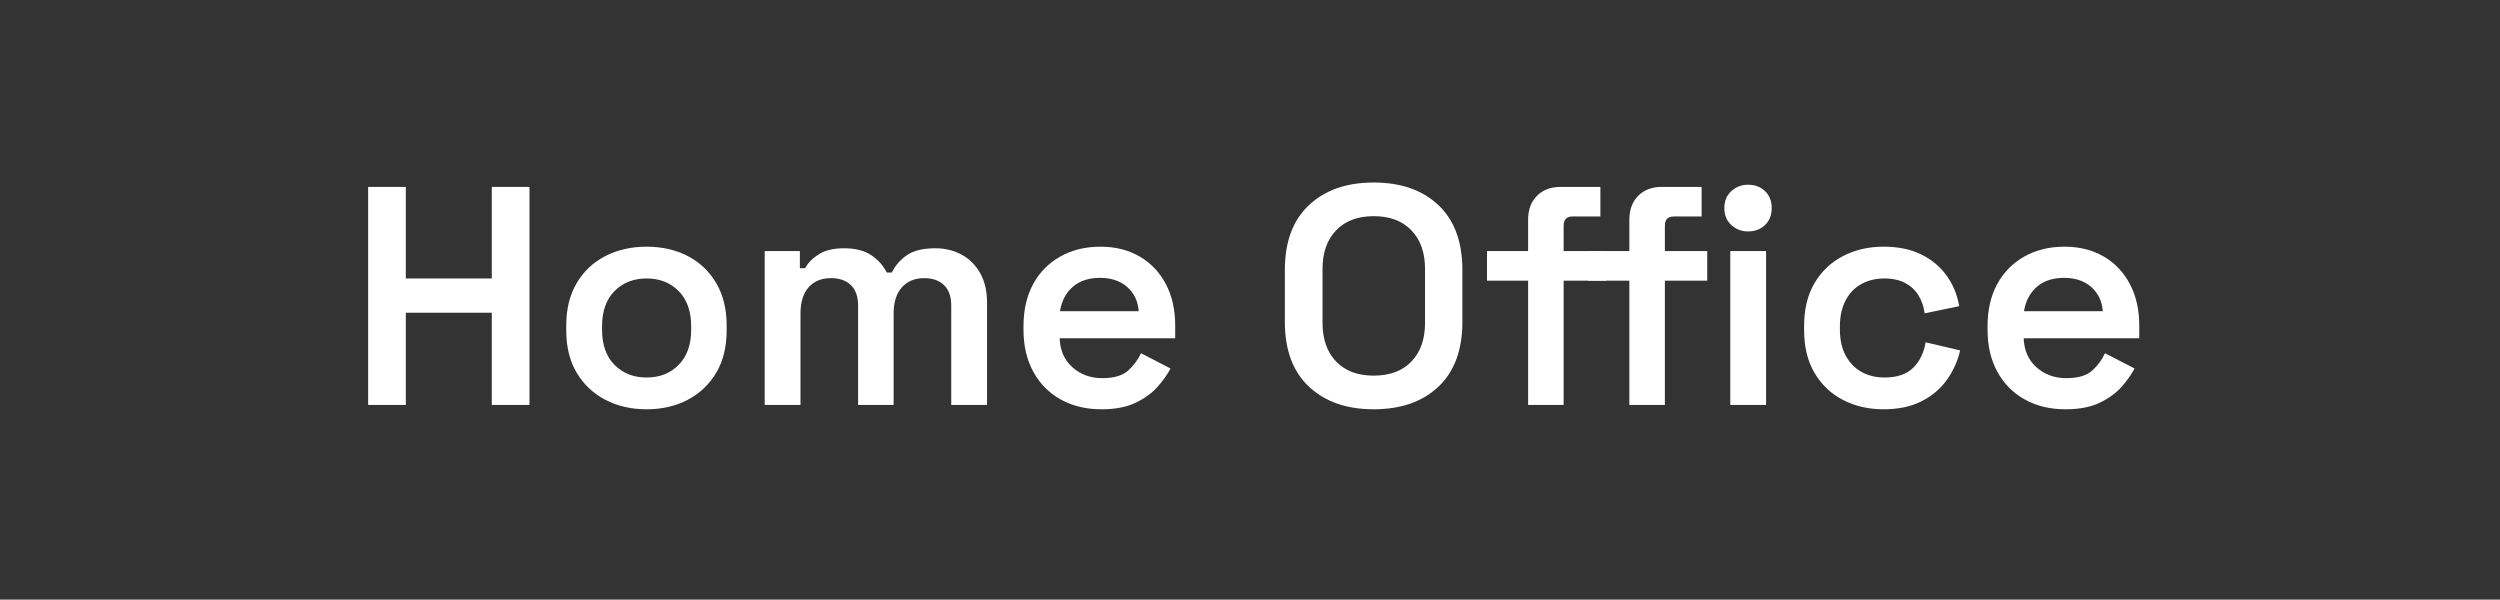 <svg xmlns="http://www.w3.org/2000/svg" xmlns:xlink="http://www.w3.org/1999/xlink" width="1280" zoomAndPan="magnify" viewBox="0 0 960 230.25" height="307" preserveAspectRatio="xMidYMid meet" version="1.2"><rect x="0" y="0" width="960" height="230.25" fill="#333333" stroke="none"/><defs/><g id="1dee88b669"><g style="fill:#ffffff;fill-opacity:1;"><g transform="translate(133.116, 155.493)"><path style="stroke:none" d="M 8.25 0 L 8.25 -83.719 L 22.719 -83.719 L 22.719 -48.562 L 55.734 -48.562 L 55.734 -83.719 L 70.203 -83.719 L 70.203 0 L 55.734 0 L 55.734 -35.406 L 22.719 -35.406 L 22.719 0 Z M 8.25 0 "/></g></g><g style="fill:#ffffff;fill-opacity:1;"><g transform="translate(211.58, 155.493)"><path style="stroke:none" d="M 36.719 1.672 C 30.82 1.672 25.539 0.457 20.875 -1.969 C 16.207 -4.406 12.535 -7.875 9.859 -12.375 C 7.191 -16.883 5.859 -22.289 5.859 -28.594 L 5.859 -30.5 C 5.859 -36.801 7.191 -42.223 9.859 -46.766 C 12.535 -51.305 16.207 -54.773 20.875 -57.172 C 25.539 -59.566 30.82 -60.766 36.719 -60.766 C 42.625 -60.766 47.891 -59.566 52.516 -57.172 C 57.141 -54.773 60.785 -51.305 63.453 -46.766 C 66.117 -42.223 67.453 -36.801 67.453 -30.5 L 67.453 -28.594 C 67.453 -22.289 66.117 -16.883 63.453 -12.375 C 60.785 -7.875 57.141 -4.406 52.516 -1.969 C 47.891 0.457 42.625 1.672 36.719 1.672 Z M 36.719 -10.531 C 41.738 -10.531 45.844 -12.145 49.031 -15.375 C 52.227 -18.602 53.828 -23.129 53.828 -28.953 L 53.828 -30.141 C 53.828 -35.961 52.227 -40.488 49.031 -43.719 C 45.844 -46.945 41.738 -48.562 36.719 -48.562 C 31.695 -48.562 27.586 -46.945 24.391 -43.719 C 21.203 -40.488 19.609 -35.961 19.609 -30.141 L 19.609 -28.953 C 19.609 -23.129 21.203 -18.602 24.391 -15.375 C 27.586 -12.145 31.695 -10.531 36.719 -10.531 Z M 36.719 -10.531 "/></g></g><g style="fill:#ffffff;fill-opacity:1;"><g transform="translate(284.902, 155.493)"><path style="stroke:none" d="M 8.734 0 L 8.734 -59.094 L 22.25 -59.094 L 22.25 -52.516 L 24.281 -52.516 C 25.312 -54.504 27.039 -56.273 29.469 -57.828 C 31.906 -59.379 35.16 -60.156 39.234 -60.156 C 43.535 -60.156 47 -59.281 49.625 -57.531 C 52.258 -55.781 54.258 -53.547 55.625 -50.828 L 57.531 -50.828 C 58.883 -53.547 60.836 -55.781 63.391 -57.531 C 65.941 -59.281 69.57 -60.156 74.281 -60.156 C 77.945 -60.156 81.273 -59.359 84.266 -57.766 C 87.254 -56.172 89.645 -53.816 91.438 -50.703 C 93.227 -47.598 94.125 -43.734 94.125 -39.109 L 94.125 0 L 80.375 0 L 80.375 -38.156 C 80.375 -41.582 79.457 -44.191 77.625 -45.984 C 75.789 -47.785 73.238 -48.688 69.969 -48.688 C 66.383 -48.688 63.535 -47.508 61.422 -45.156 C 59.305 -42.801 58.25 -39.43 58.25 -35.047 L 58.25 0 L 44.609 0 L 44.609 -38.156 C 44.609 -41.582 43.691 -44.191 41.859 -45.984 C 40.023 -47.785 37.473 -48.688 34.203 -48.688 C 30.535 -48.688 27.664 -47.508 25.594 -45.156 C 23.52 -42.801 22.484 -39.43 22.484 -35.047 L 22.484 0 Z M 8.734 0 "/></g></g><g style="fill:#ffffff;fill-opacity:1;"><g transform="translate(387.168, 155.493)"><path style="stroke:none" d="M 35.766 1.672 C 29.859 1.672 24.648 0.414 20.141 -2.094 C 15.641 -4.602 12.133 -8.148 9.625 -12.734 C 7.113 -17.316 5.859 -22.68 5.859 -28.828 L 5.859 -30.266 C 5.859 -36.484 7.094 -41.863 9.562 -46.406 C 12.039 -50.945 15.508 -54.473 19.969 -56.984 C 24.438 -59.504 29.582 -60.766 35.406 -60.766 C 41.145 -60.766 46.164 -59.504 50.469 -56.984 C 54.781 -54.473 58.129 -50.945 60.516 -46.406 C 62.91 -41.863 64.109 -36.562 64.109 -30.5 L 64.109 -25.594 L 19.734 -25.594 C 19.891 -20.969 21.52 -17.258 24.625 -14.469 C 27.738 -11.676 31.57 -10.281 36.125 -10.281 C 40.582 -10.281 43.891 -11.254 46.047 -13.203 C 48.203 -15.16 49.836 -17.379 50.953 -19.859 L 62.312 -14 C 61.195 -11.844 59.582 -9.547 57.469 -7.109 C 55.352 -4.68 52.539 -2.609 49.031 -0.891 C 45.531 0.816 41.109 1.672 35.766 1.672 Z M 19.859 -36 L 50.109 -36 C 49.797 -39.906 48.301 -43.016 45.625 -45.328 C 42.957 -47.641 39.508 -48.797 35.281 -48.797 C 30.895 -48.797 27.383 -47.641 24.75 -45.328 C 22.125 -43.016 20.492 -39.906 19.859 -36 Z M 19.859 -36 "/></g></g><g style="fill:#ffffff;fill-opacity:1;"><g transform="translate(456.662, 155.493)"><path style="stroke:none" d=""/></g></g><g style="fill:#ffffff;fill-opacity:1;"><g transform="translate(487.163, 155.493)"><path style="stroke:none" d="M 40.312 1.672 C 29.945 1.672 21.672 -1.219 15.484 -7 C 9.305 -12.781 6.219 -21.094 6.219 -31.938 L 6.219 -51.797 C 6.219 -62.641 9.305 -70.953 15.484 -76.734 C 21.672 -82.516 29.945 -85.406 40.312 -85.406 C 50.758 -85.406 59.051 -82.516 65.188 -76.734 C 71.32 -70.953 74.391 -62.641 74.391 -51.797 L 74.391 -31.938 C 74.391 -21.094 71.32 -12.781 65.188 -7 C 59.051 -1.219 50.758 1.672 40.312 1.672 Z M 40.312 -11.25 C 46.531 -11.25 51.375 -13.062 54.844 -16.688 C 58.312 -20.312 60.047 -25.234 60.047 -31.453 L 60.047 -52.266 C 60.047 -58.484 58.312 -63.406 54.844 -67.031 C 51.375 -70.664 46.531 -72.484 40.312 -72.484 C 34.164 -72.484 29.359 -70.664 25.891 -67.031 C 22.422 -63.406 20.688 -58.484 20.688 -52.266 L 20.688 -31.453 C 20.688 -25.234 22.422 -20.312 25.891 -16.688 C 29.359 -13.062 34.164 -11.25 40.312 -11.25 Z M 40.312 -11.25 "/></g></g><g style="fill:#ffffff;fill-opacity:1;"><g transform="translate(567.78, 155.493)"><path style="stroke:none" d="M 19.016 0 L 19.016 -47.719 L 3.234 -47.719 L 3.234 -59.094 L 19.016 -59.094 L 19.016 -71.047 C 19.016 -74.953 20.148 -78.039 22.422 -80.312 C 24.691 -82.582 27.703 -83.719 31.453 -83.719 L 46.766 -83.719 L 46.766 -72.359 L 36 -72.359 C 33.77 -72.359 32.656 -71.164 32.656 -68.781 L 32.656 -59.094 L 48.922 -59.094 L 48.922 -47.719 L 32.656 -47.719 L 32.656 0 Z M 19.016 0 "/></g></g><g style="fill:#ffffff;fill-opacity:1;"><g transform="translate(606.654, 155.493)"><path style="stroke:none" d="M 19.016 0 L 19.016 -47.719 L 3.234 -47.719 L 3.234 -59.094 L 19.016 -59.094 L 19.016 -71.047 C 19.016 -74.953 20.148 -78.039 22.422 -80.312 C 24.691 -82.582 27.703 -83.719 31.453 -83.719 L 46.766 -83.719 L 46.766 -72.359 L 36 -72.359 C 33.77 -72.359 32.656 -71.164 32.656 -68.781 L 32.656 -59.094 L 48.922 -59.094 L 48.922 -47.719 L 32.656 -47.719 L 32.656 0 Z M 19.016 0 "/></g></g><g style="fill:#ffffff;fill-opacity:1;"><g transform="translate(655.694, 155.493)"><path style="stroke:none" d="M 8.734 0 L 8.734 -59.094 L 22.484 -59.094 L 22.484 0 Z M 15.547 -66.625 C 13.078 -66.625 10.941 -67.441 9.141 -69.078 C 7.348 -70.711 6.453 -72.883 6.453 -75.594 C 6.453 -78.301 7.348 -80.473 9.141 -82.109 C 10.941 -83.742 13.078 -84.562 15.547 -84.562 C 18.18 -84.562 20.352 -83.742 22.062 -82.109 C 23.781 -80.473 24.641 -78.301 24.641 -75.594 C 24.641 -72.883 23.781 -70.711 22.062 -69.078 C 20.352 -67.441 18.18 -66.625 15.547 -66.625 Z M 15.547 -66.625 "/></g></g><g style="fill:#ffffff;fill-opacity:1;"><g transform="translate(686.912, 155.493)"><path style="stroke:none" d="M 36.359 1.672 C 30.617 1.672 25.438 0.477 20.812 -1.906 C 16.188 -4.301 12.535 -7.77 9.859 -12.312 C 7.191 -16.863 5.859 -22.328 5.859 -28.703 L 5.859 -30.375 C 5.859 -36.758 7.191 -42.223 9.859 -46.766 C 12.535 -51.305 16.188 -54.773 20.812 -57.172 C 25.438 -59.566 30.617 -60.766 36.359 -60.766 C 42.023 -60.766 46.867 -59.766 50.891 -57.766 C 54.922 -55.773 58.172 -53.047 60.641 -49.578 C 63.109 -46.109 64.703 -42.223 65.422 -37.922 L 52.156 -35.172 C 51.832 -37.641 51.07 -39.891 49.875 -41.922 C 48.676 -43.953 46.977 -45.566 44.781 -46.766 C 42.594 -47.961 39.906 -48.562 36.719 -48.562 C 33.445 -48.562 30.516 -47.863 27.922 -46.469 C 25.336 -45.07 23.305 -42.977 21.828 -40.188 C 20.348 -37.395 19.609 -34.047 19.609 -30.141 L 19.609 -28.953 C 19.609 -25.035 20.348 -21.703 21.828 -18.953 C 23.305 -16.203 25.336 -14.109 27.922 -12.672 C 30.516 -11.242 33.445 -10.531 36.719 -10.531 C 41.582 -10.531 45.27 -11.785 47.781 -14.297 C 50.289 -16.805 51.867 -20.055 52.516 -24.047 L 65.781 -20.938 C 64.82 -16.789 63.109 -13 60.641 -9.562 C 58.172 -6.133 54.922 -3.406 50.891 -1.375 C 46.867 0.656 42.023 1.672 36.359 1.672 Z M 36.359 1.672 "/></g></g><g style="fill:#ffffff;fill-opacity:1;"><g transform="translate(757.363, 155.493)"><path style="stroke:none" d="M 35.766 1.672 C 29.859 1.672 24.648 0.414 20.141 -2.094 C 15.641 -4.602 12.133 -8.148 9.625 -12.734 C 7.113 -17.316 5.859 -22.68 5.859 -28.828 L 5.859 -30.266 C 5.859 -36.484 7.094 -41.863 9.562 -46.406 C 12.039 -50.945 15.508 -54.473 19.969 -56.984 C 24.438 -59.504 29.582 -60.766 35.406 -60.766 C 41.145 -60.766 46.164 -59.504 50.469 -56.984 C 54.781 -54.473 58.129 -50.945 60.516 -46.406 C 62.91 -41.863 64.109 -36.562 64.109 -30.5 L 64.109 -25.594 L 19.734 -25.594 C 19.891 -20.969 21.52 -17.258 24.625 -14.469 C 27.738 -11.676 31.57 -10.281 36.125 -10.281 C 40.582 -10.281 43.891 -11.254 46.047 -13.203 C 48.203 -15.16 49.836 -17.379 50.953 -19.859 L 62.312 -14 C 61.195 -11.844 59.582 -9.547 57.469 -7.109 C 55.352 -4.68 52.539 -2.609 49.031 -0.891 C 45.531 0.816 41.109 1.672 35.766 1.672 Z M 19.859 -36 L 50.109 -36 C 49.797 -39.906 48.301 -43.016 45.625 -45.328 C 42.957 -47.641 39.508 -48.797 35.281 -48.797 C 30.895 -48.797 27.383 -47.641 24.75 -45.328 C 22.125 -43.016 20.492 -39.906 19.859 -36 Z M 19.859 -36 "/></g></g></g></svg>